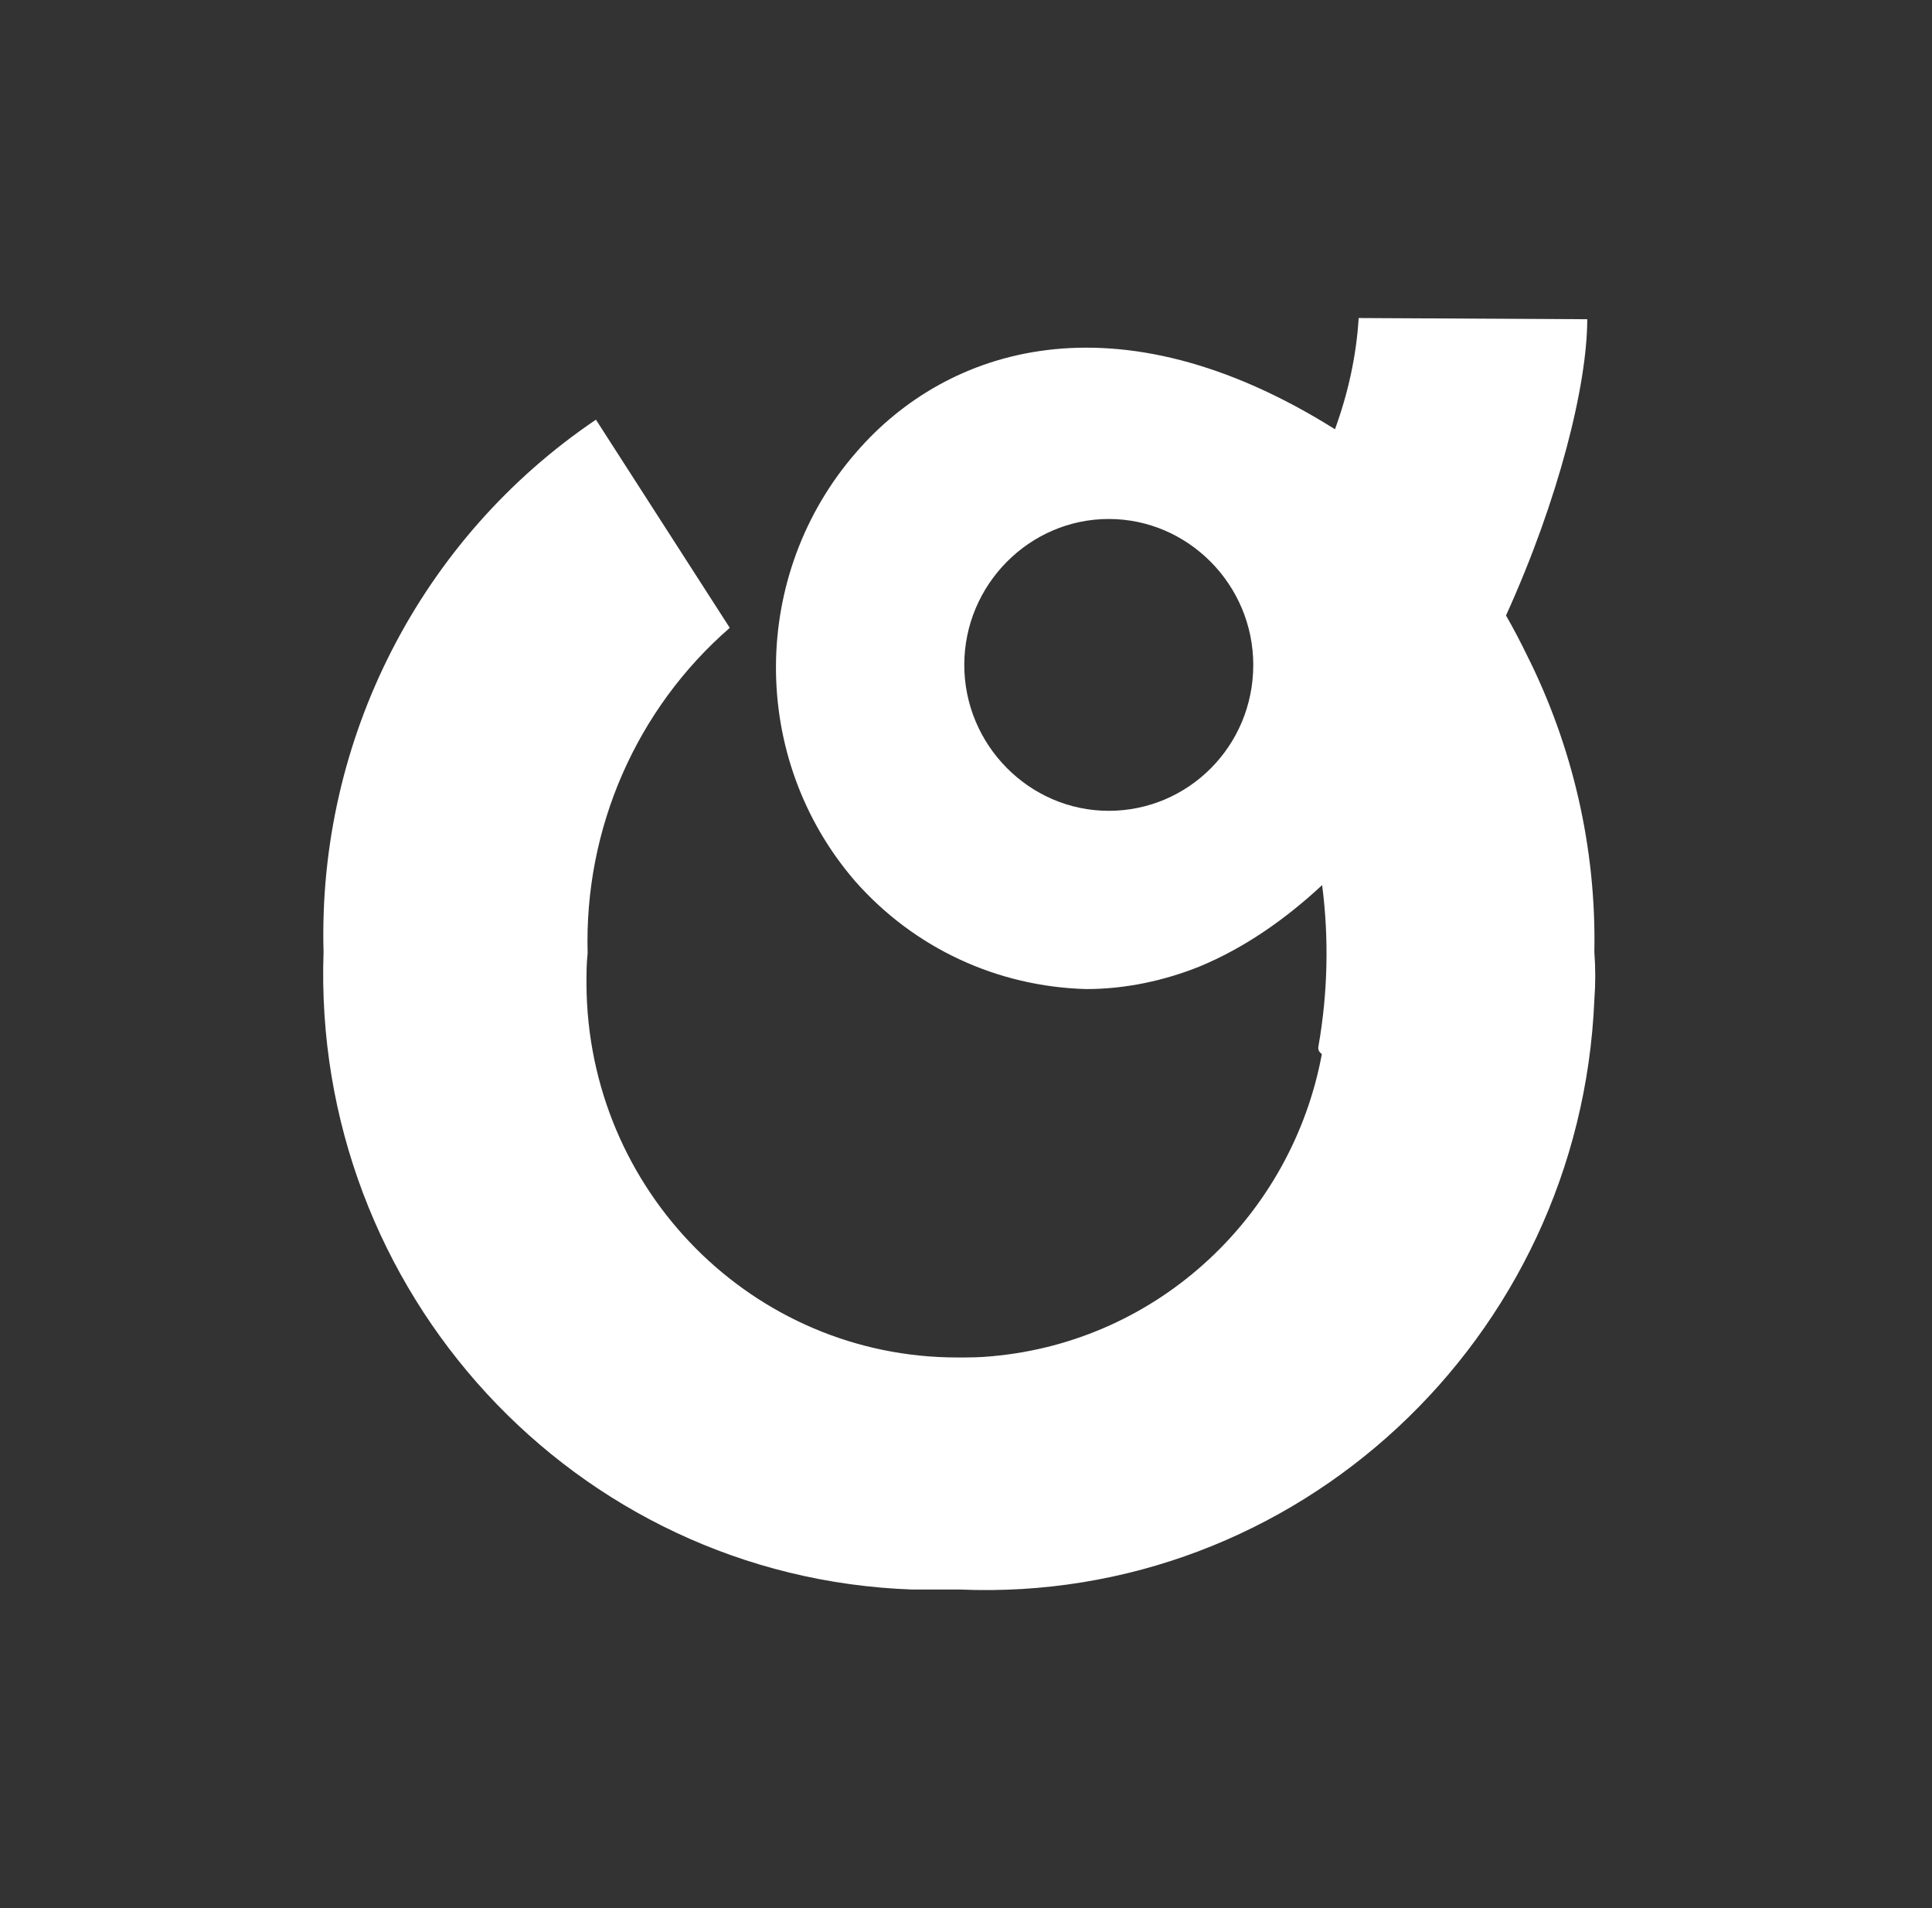 <svg width="81" height="80" viewBox="0 0 81 80" fill="none" xmlns="http://www.w3.org/2000/svg">
<rect x="0" y="0" width="81" height="80" fill="#333333" stroke="none"/>
<path fill-rule="evenodd" clip-rule="evenodd" d="M55.97 17.997C56.516 16.493 56.864 14.938 56.963 13.334L66.546 13.384C66.546 16.135 65.35 20.939 63.14 25.805C63.447 26.341 63.734 26.887 64.003 27.44C65.928 31.265 66.928 35.541 66.844 39.913C66.894 40.565 66.894 41.267 66.844 41.919C66.248 56.162 54.331 67.245 40.229 66.643H38.243C24.091 66.142 13.068 54.156 13.565 39.913C13.316 30.987 17.636 22.561 24.985 17.596L30.596 26.323C26.673 29.733 24.488 34.748 24.637 39.964C24.588 40.415 24.588 40.816 24.588 41.267C24.637 49.943 31.589 56.914 40.13 56.914C40.626 56.914 41.073 56.914 41.57 56.864C48.628 56.239 54.176 50.901 55.42 44.192C55.304 44.115 55.251 44.01 55.275 43.875C55.669 41.637 55.721 39.349 55.431 37.109C53.865 38.566 52.154 39.748 50.309 40.515C48.819 41.117 47.181 41.468 45.542 41.468C41.818 41.367 38.342 39.763 35.86 36.954C31.391 31.789 31.44 24.066 35.909 18.95C39.683 14.587 46.784 12.23 55.97 17.997ZM40.428 27.877C40.428 31.237 43.159 33.995 46.486 33.995C49.813 33.995 52.544 31.287 52.544 27.877C52.544 24.517 49.813 21.759 46.486 21.759C43.159 21.759 40.428 24.517 40.428 27.877Z" fill="white"/>
</svg>
